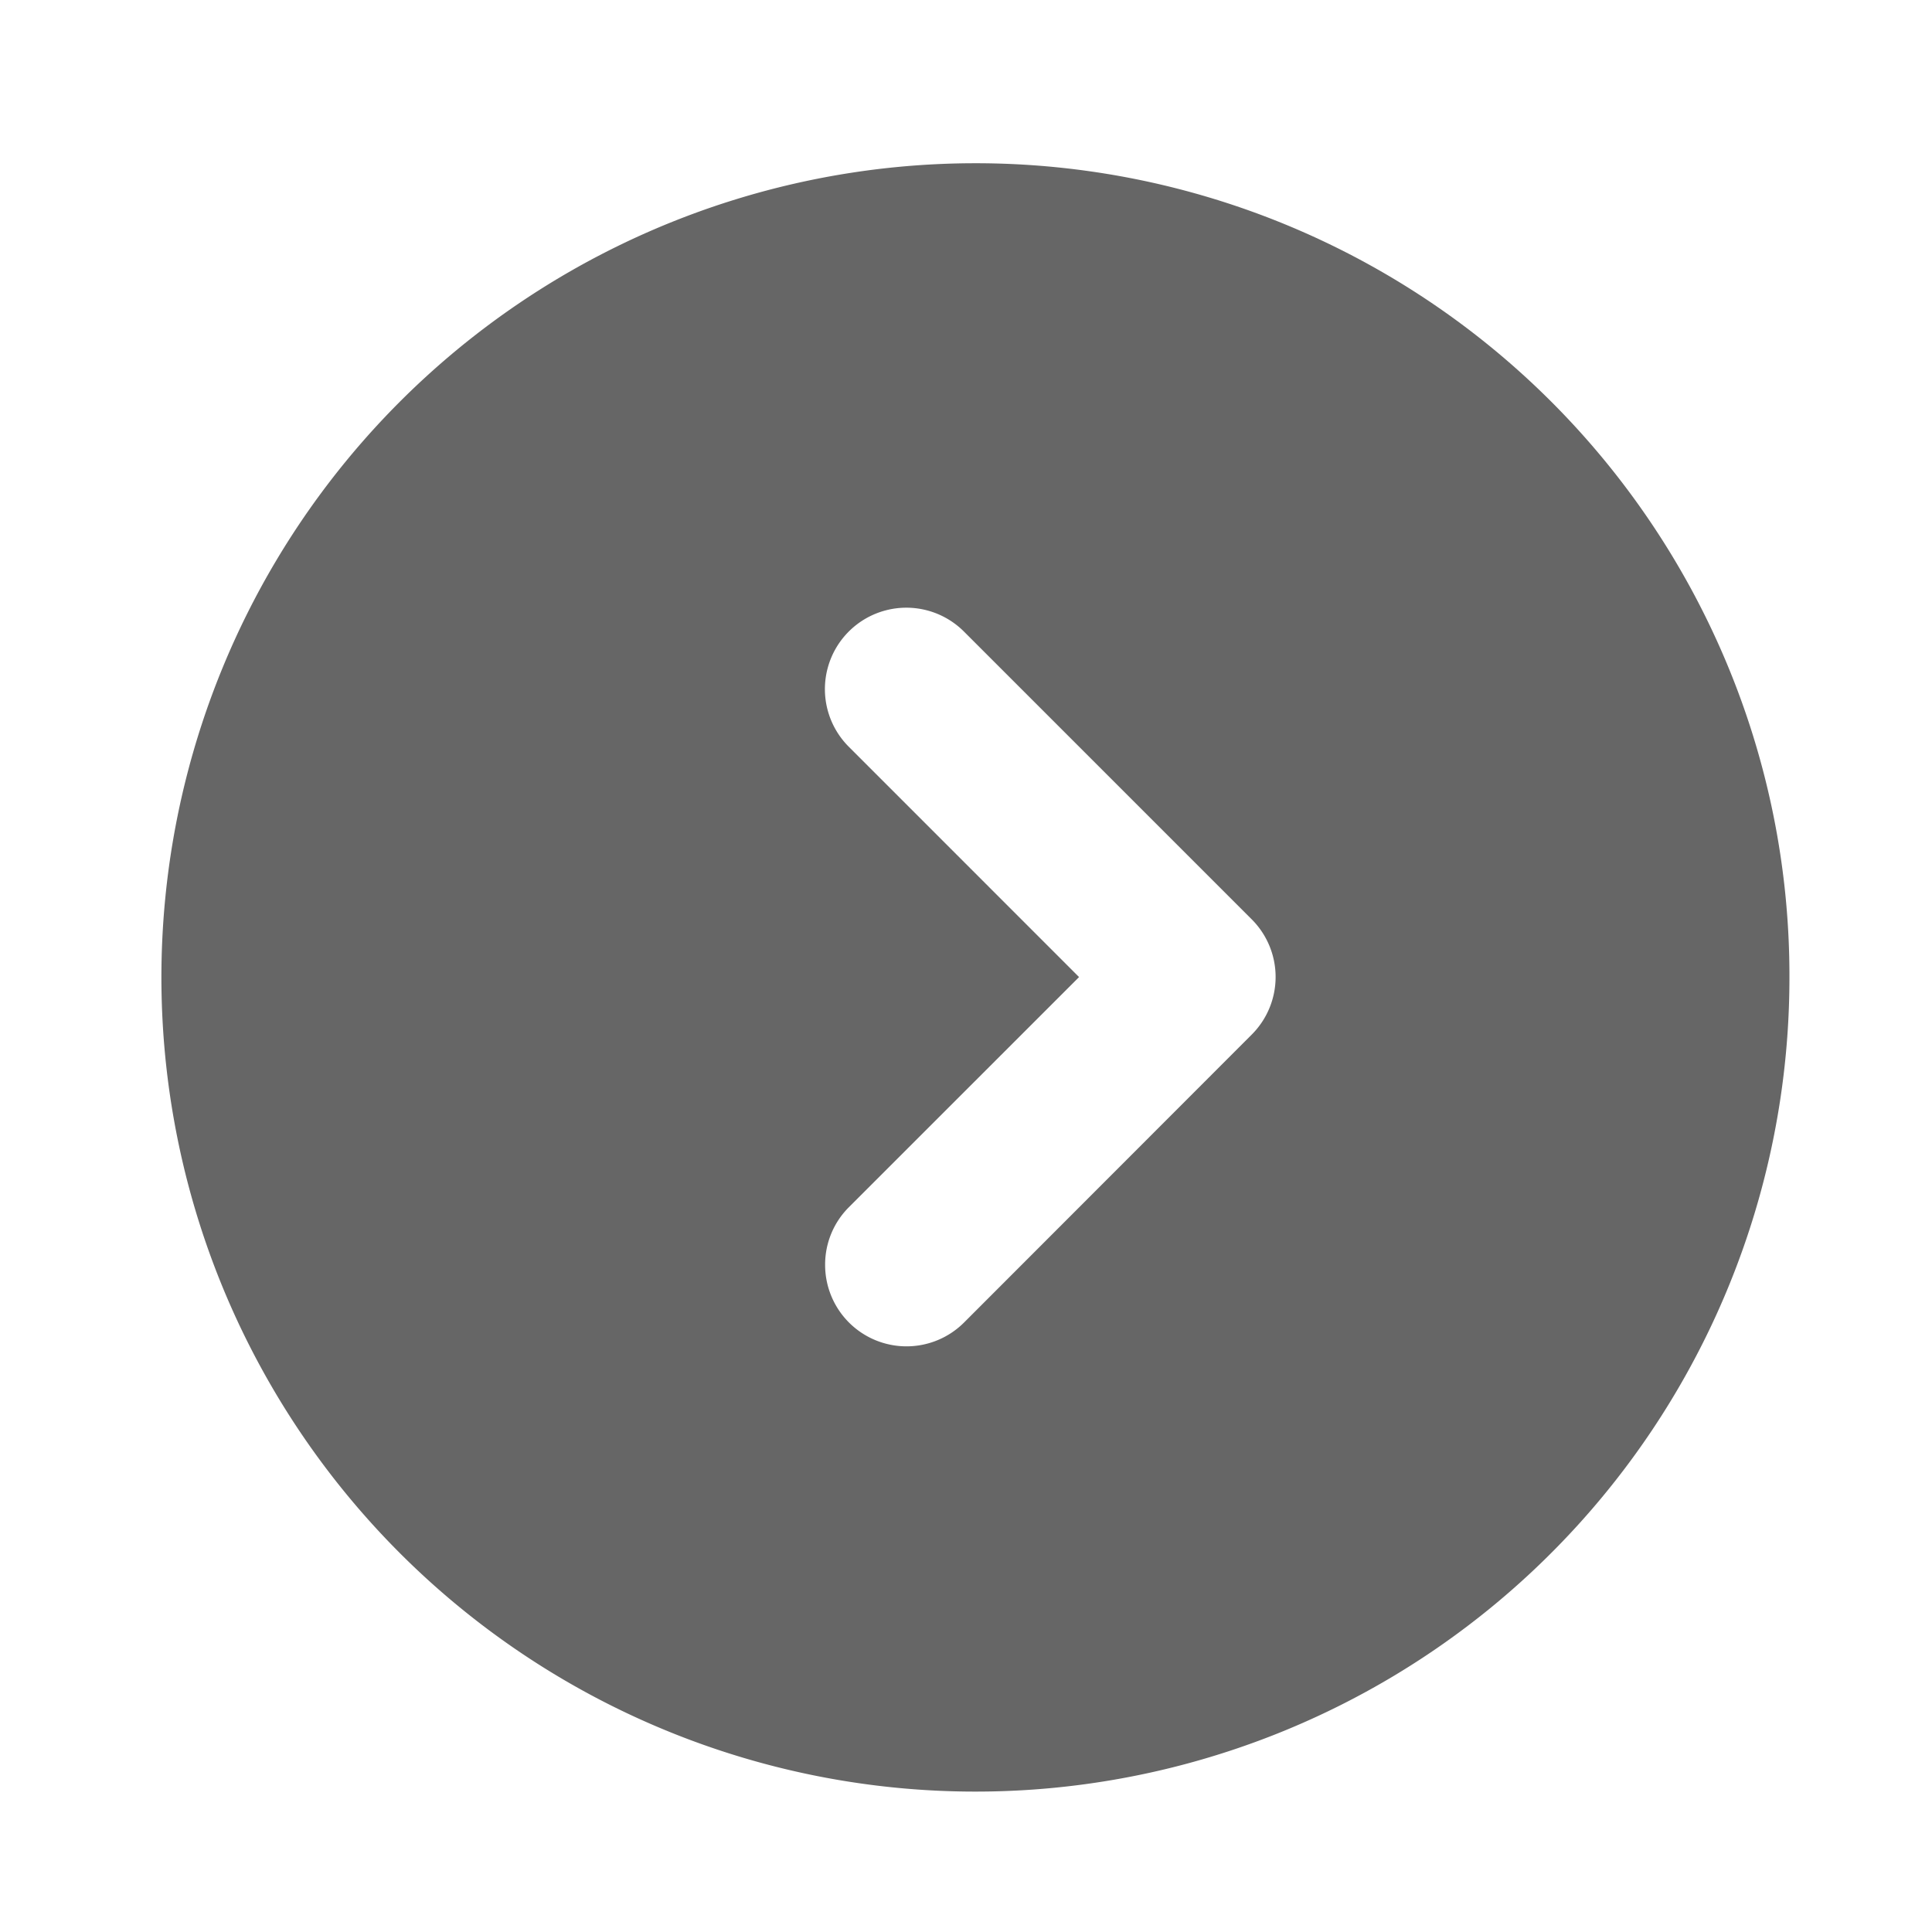 <svg xmlns="http://www.w3.org/2000/svg" width="48" height="48" viewBox="0 0 48 48">
  <g id="组_53479" data-name="组 53479" transform="translate(0.366 47.713) rotate(-90)">
    <rect id="矩形备份-54" width="48" height="48" transform="translate(-0.287 -0.366)" fill="none" opacity="0.15"/>
    <path id="路径_23405" data-name="路径 23405" d="M20.228,40.458A20.222,20.222,0,0,1,5.926,5.925,20.228,20.228,0,1,1,28.1,38.868,20.1,20.1,0,0,1,20.228,40.458ZM13.076,16.5a2.022,2.022,0,0,0-1.43,3.452L18.8,27.1a2.024,2.024,0,0,0,2.861,0l7.151-7.151a2.023,2.023,0,0,0-2.861-2.862l-5.723,5.722-5.72-5.721A2.012,2.012,0,0,0,13.076,16.5Z" transform="translate(3.21 3.634)" fill="#666"/>
  </g>
</svg>
